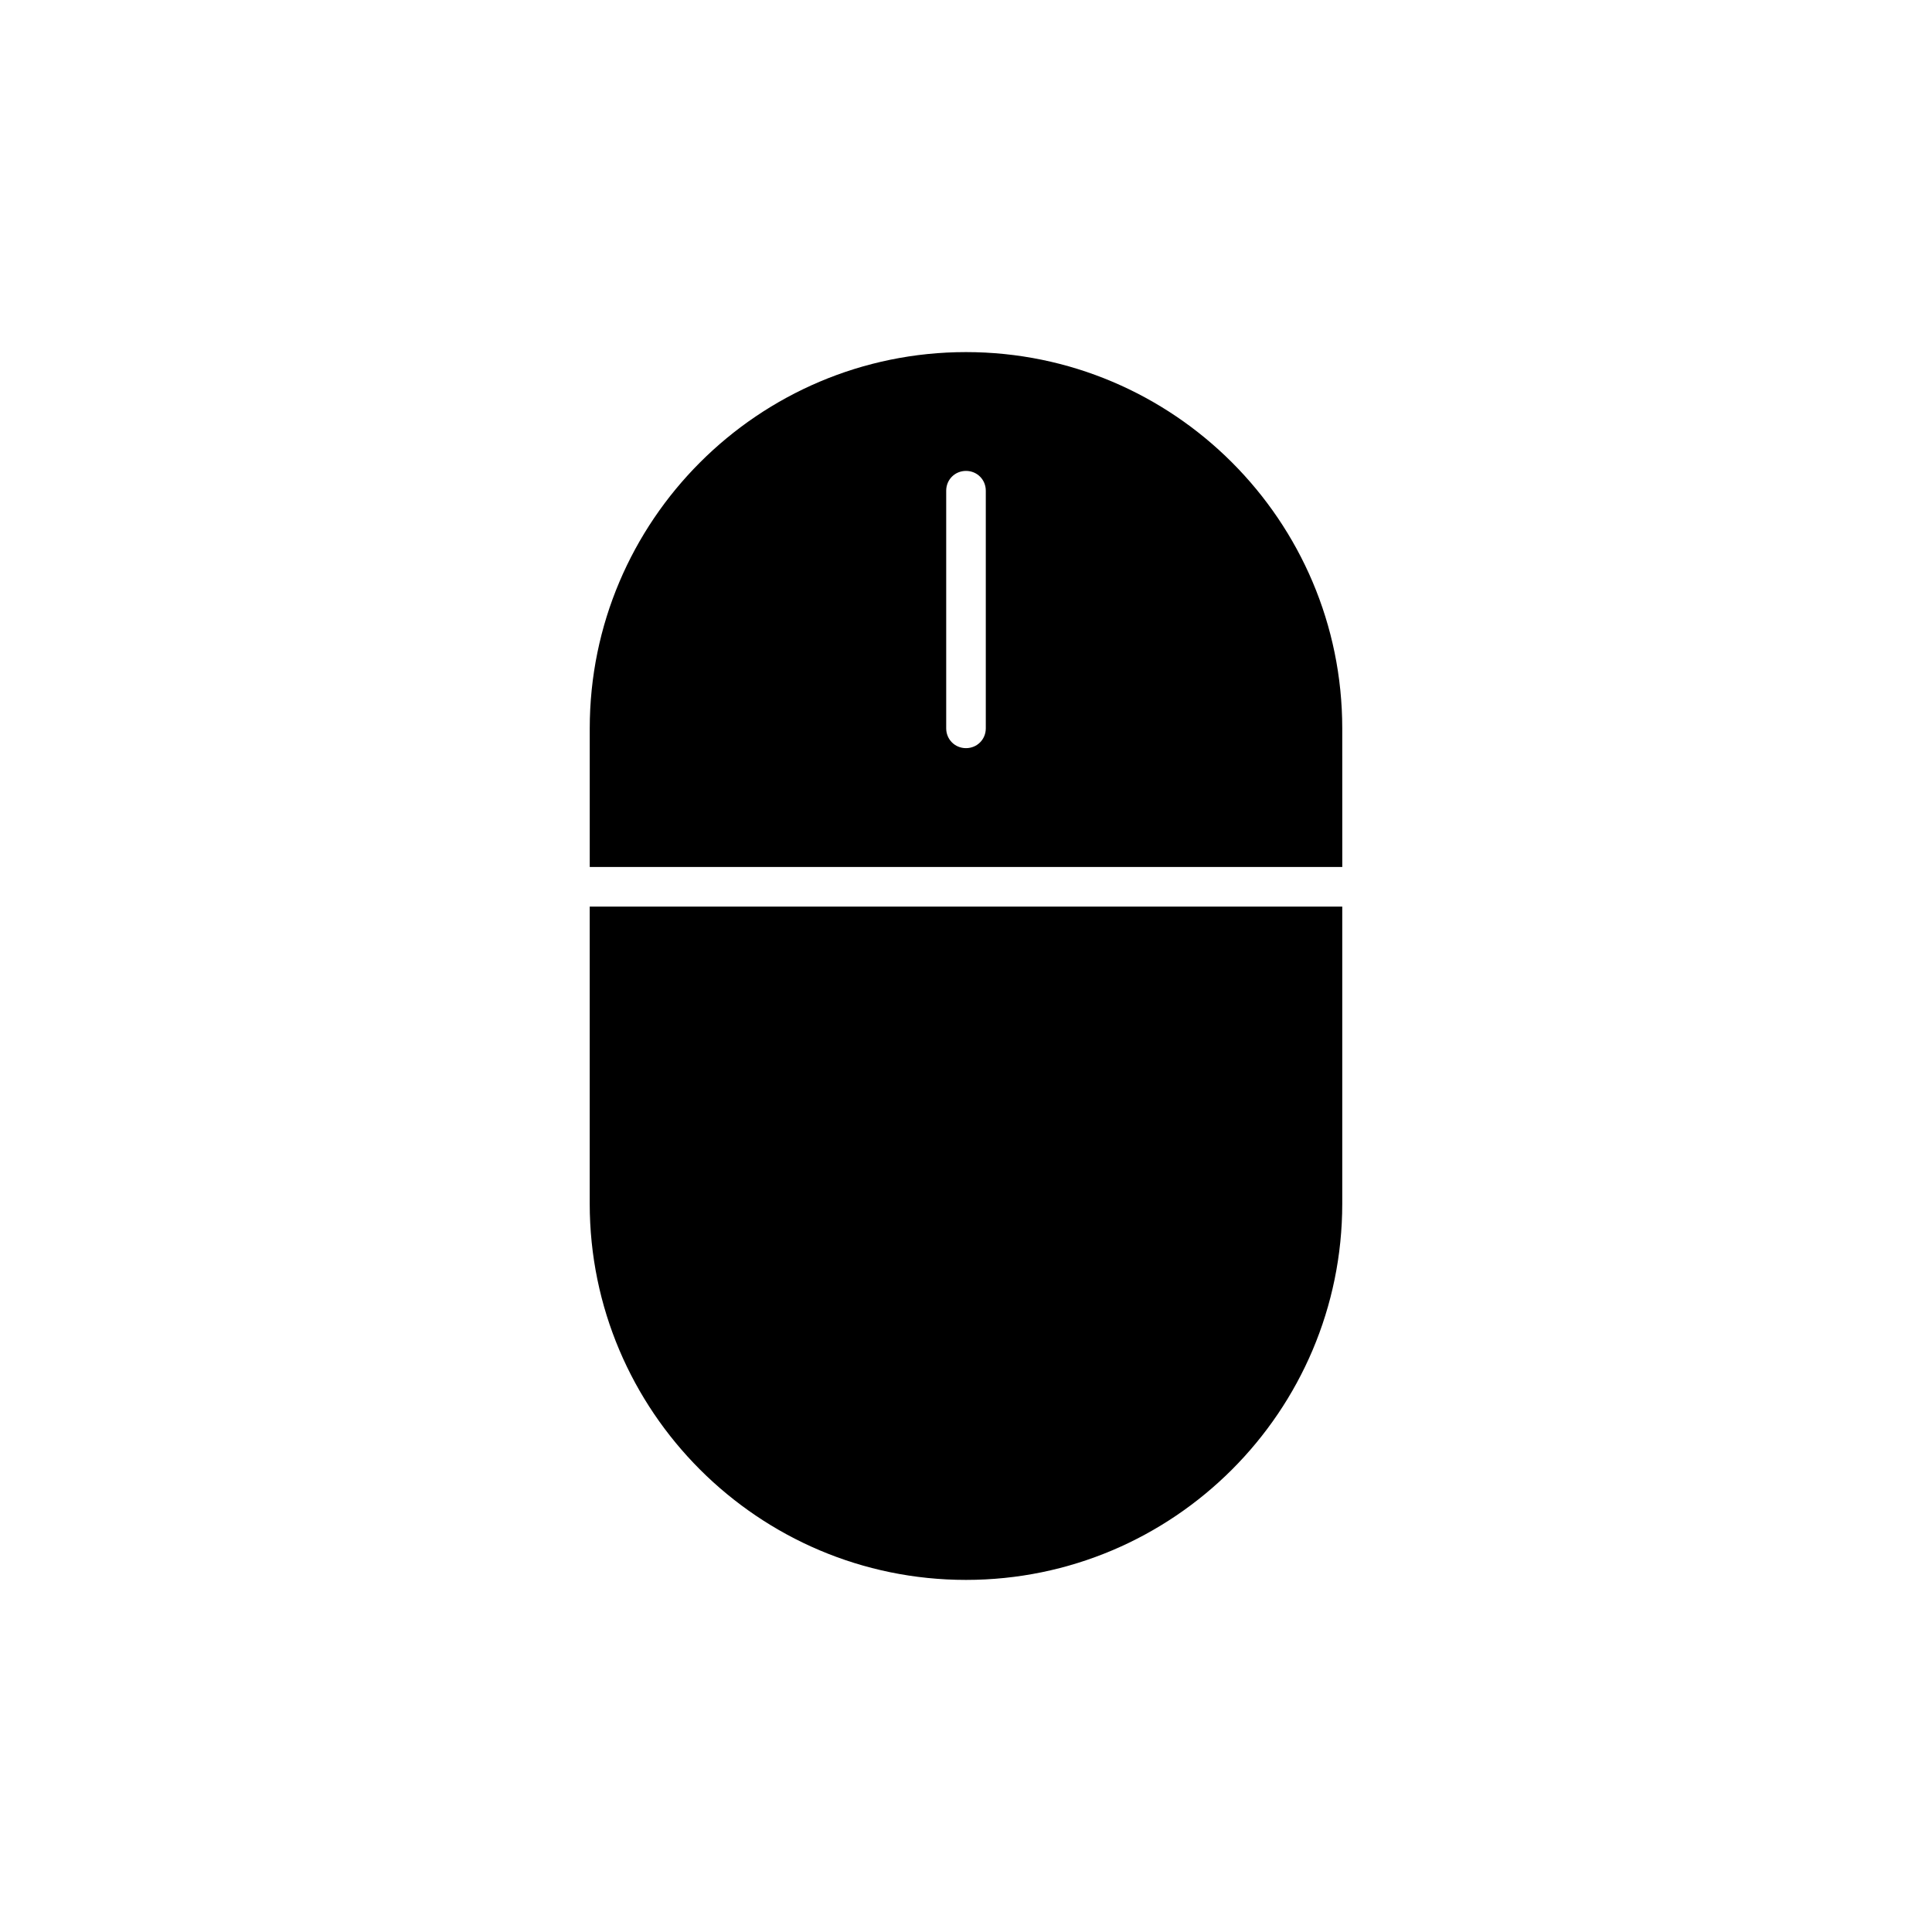 <?xml version="1.0" encoding="UTF-8"?>
<!-- Uploaded to: ICON Repo, www.svgrepo.com, Generator: ICON Repo Mixer Tools -->
<svg fill="#000000" width="800px" height="800px" version="1.1" viewBox="144 144 512 512" xmlns="http://www.w3.org/2000/svg">
 <g>
  <path d="m400 562.69c55 0 99.711-44.715 99.711-99.711v-78.719h-199.43v78.719c0 54.996 44.715 99.711 99.715 99.711z"/>
  <path d="m499.71 337.02c0-55-44.715-99.711-99.711-99.711-55 0-99.711 44.715-99.711 99.711v36.734h199.43zm-94.465 0c0 2.938-2.309 5.246-5.246 5.246s-5.246-2.309-5.246-5.246v-62.977c0-2.938 2.309-5.246 5.246-5.246s5.246 2.309 5.246 5.246z"/>
 </g>
</svg>